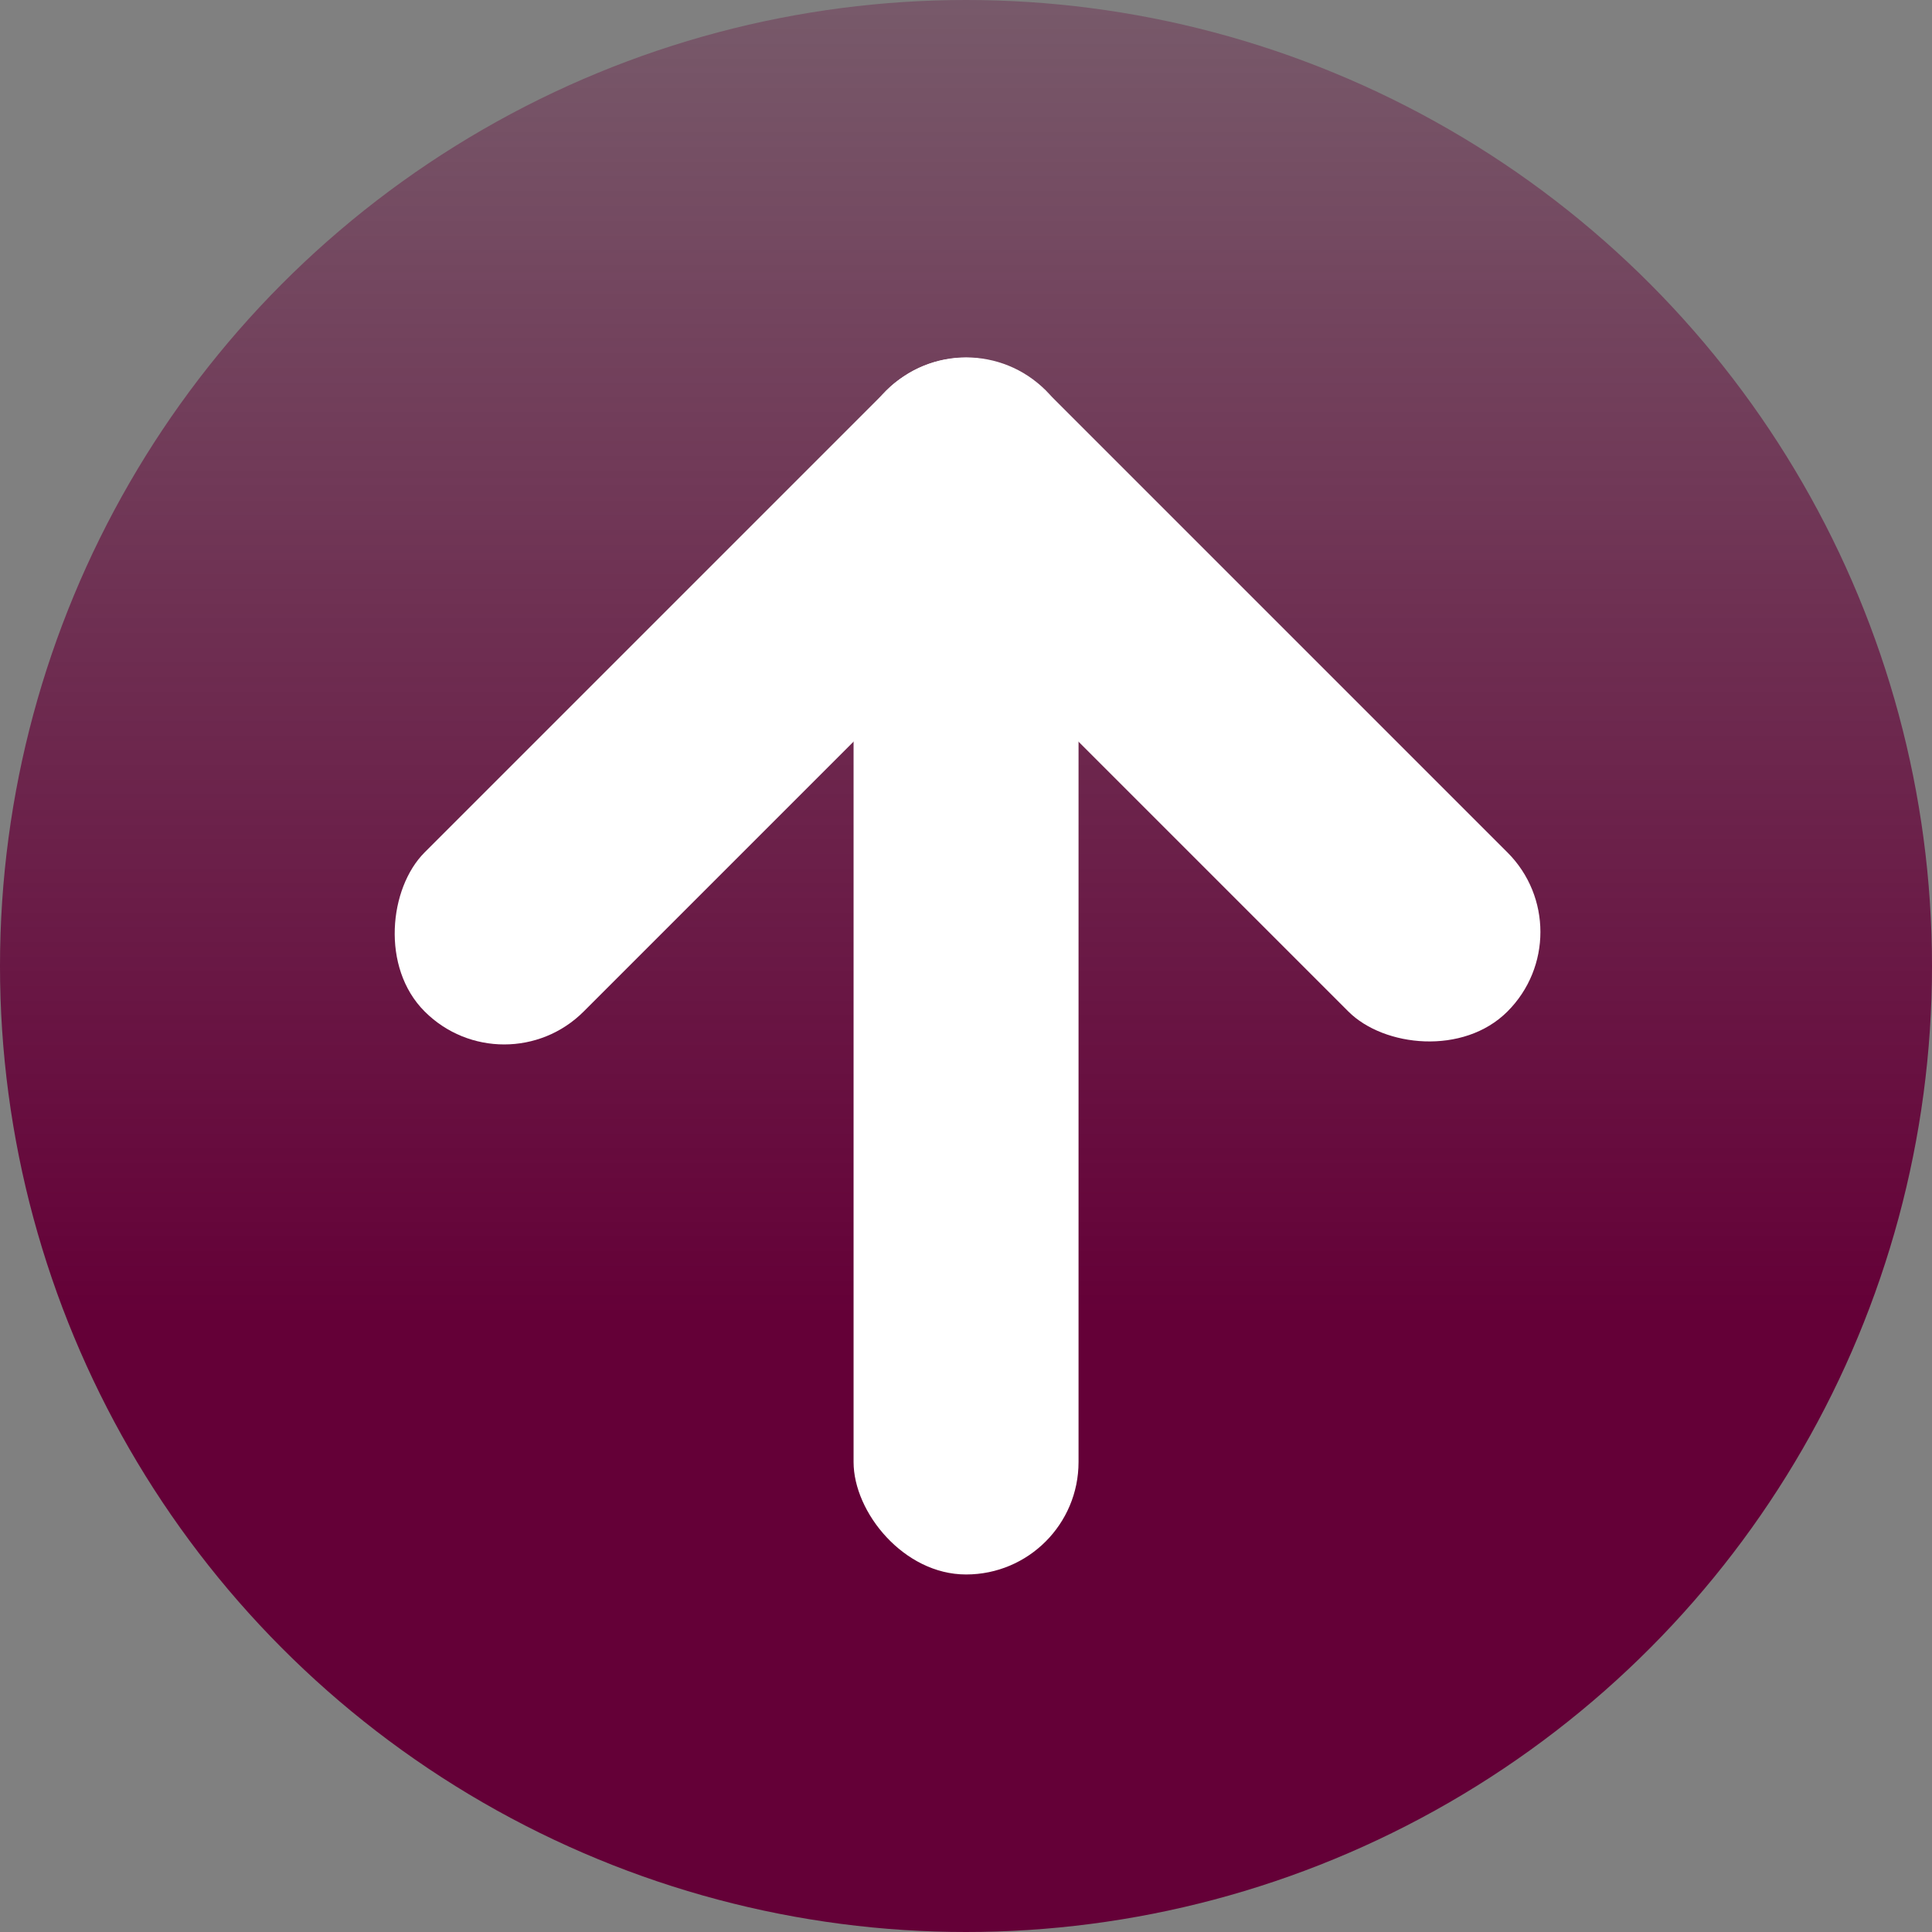 <?xml version="1.0" encoding="UTF-8"?>
<svg id="Calque_1" xmlns="http://www.w3.org/2000/svg" xmlns:xlink="http://www.w3.org/1999/xlink" viewBox="0 0 162.22 162.22">
  <rect x="0" y="0" width="162.22" height="162.22" fill="#808080" stroke="none"/>
  <defs>
    <linearGradient id="Dégradé_sans_nom_53" data-name="Dégradé sans nom 53" x1="0" y1="81.11" x2="162.22" y2="81.11" gradientTransform="translate(0 162.22) rotate(-90)" gradientUnits="userSpaceOnUse">
      <stop offset=".32" stop-color="#640037"/>
      <stop offset="1" stop-color="#640037" stop-opacity=".3"/>
    </linearGradient>
  </defs>
  <circle cx="81.11" cy="81.11" r="81.11" fill="url(#Dégradé_sans_nom_53)"/>
  <g>
    <rect x="71.67" y="30.03" width="18.89" height="102.17" rx="9.44" ry="9.44" fill="#fff"/>
    <rect x="91.05" y="21.98" width="18.89" height="73.75" rx="9.44" ry="9.44" transform="translate(-12.18 88.3) rotate(-45)" fill="#fff"/>
    <rect x="52.28" y="21.98" width="18.89" height="73.75" rx="9.44" ry="9.44" transform="translate(59.7 -26.41) rotate(45)" fill="#fff"/>
  </g>
</svg>